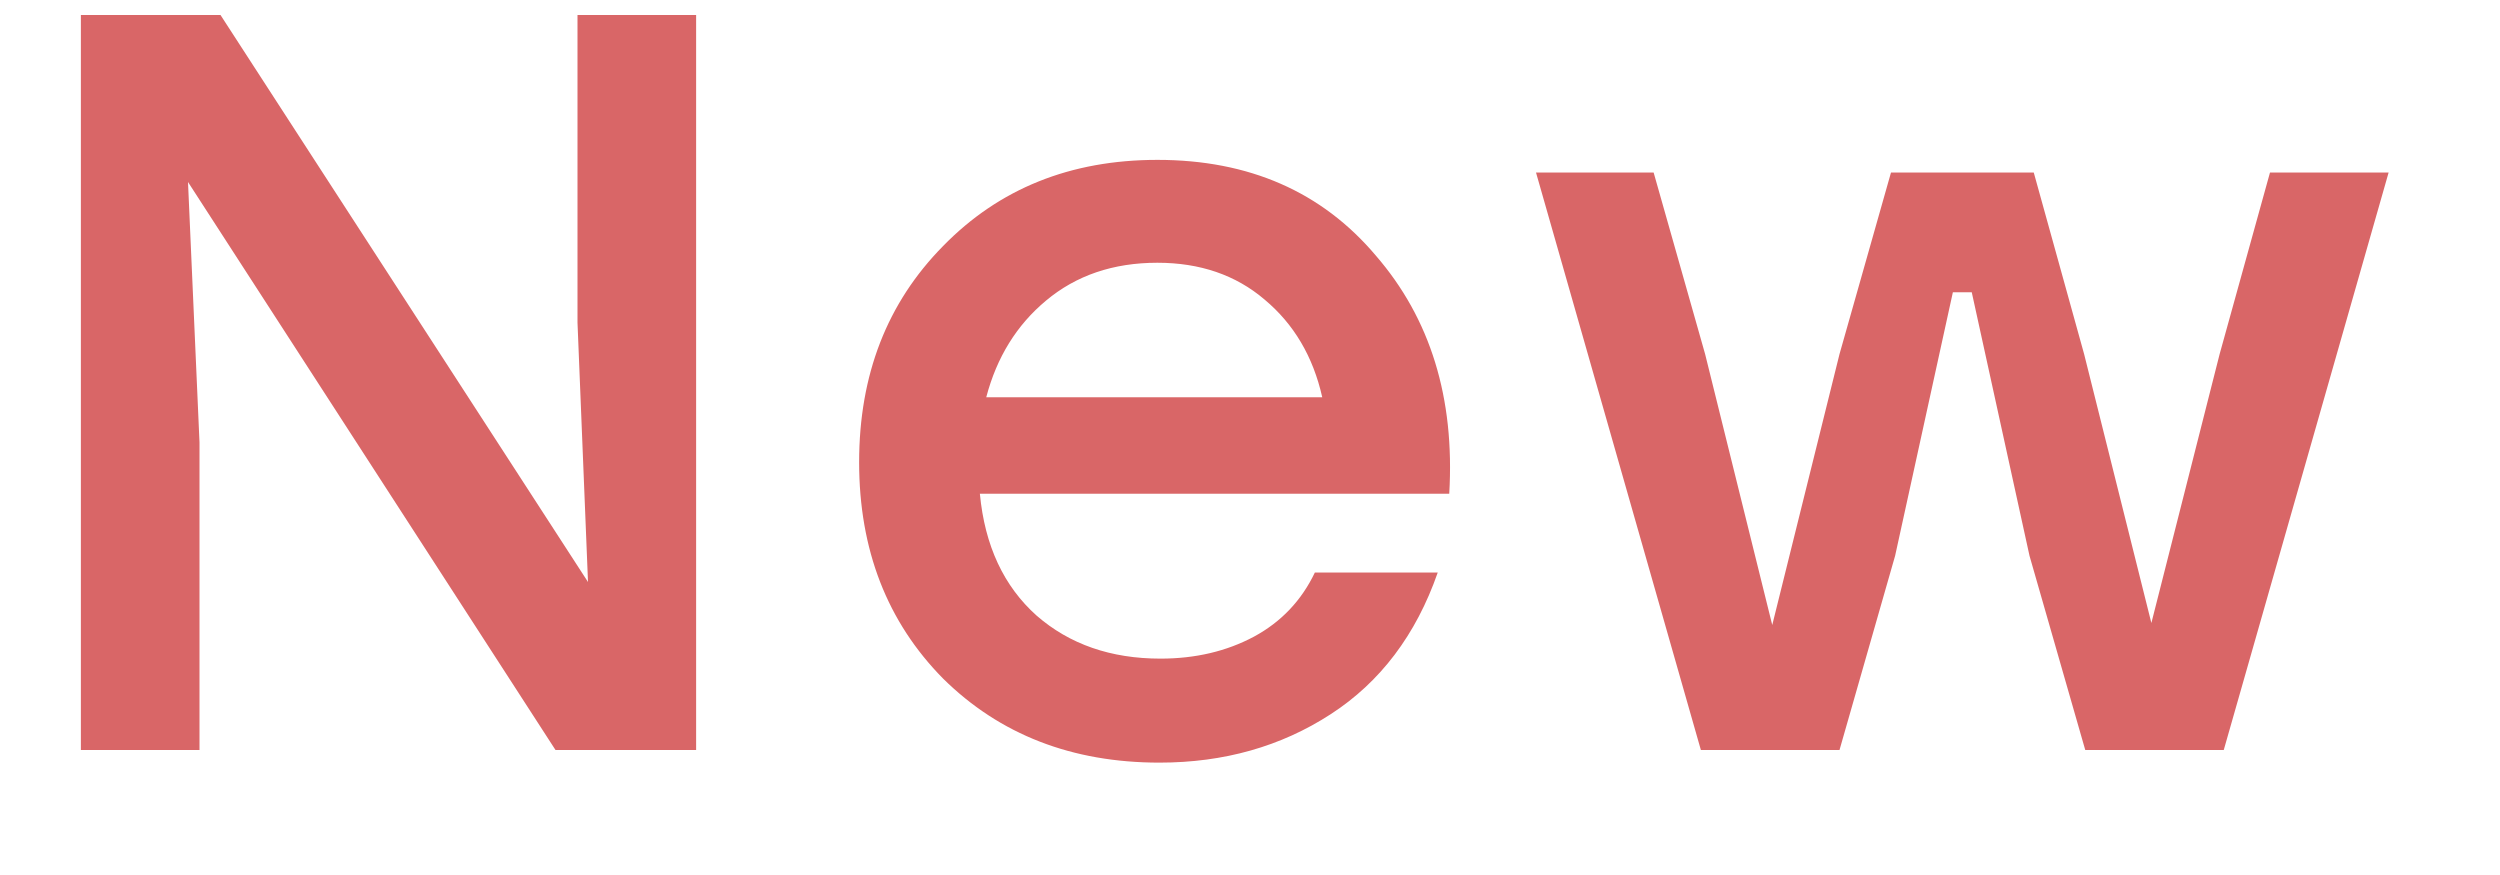 <svg width="20" height="7" viewBox="0 0 20 7" fill="none" xmlns="http://www.w3.org/2000/svg">
<path d="M4.62 0.12H5.569V6H4.444L1.504 1.456L1.596 3.539V6H0.647V0.12H1.764L4.704 4.656L4.62 2.581V0.12ZM9.259 1.279C9.992 1.279 10.575 1.534 11.006 2.044C11.443 2.548 11.639 3.183 11.594 3.95H7.839C7.878 4.365 8.03 4.69 8.293 4.925C8.556 5.154 8.886 5.269 9.284 5.269C9.564 5.269 9.813 5.21 10.032 5.093C10.25 4.975 10.412 4.804 10.519 4.58H11.502C11.328 5.079 11.042 5.457 10.645 5.714C10.247 5.972 9.791 6.101 9.276 6.101C8.576 6.101 7.999 5.877 7.545 5.429C7.097 4.975 6.873 4.398 6.873 3.698C6.873 2.998 7.097 2.422 7.545 1.968C7.993 1.509 8.564 1.279 9.259 1.279ZM9.259 2.102C8.906 2.102 8.609 2.203 8.368 2.405C8.133 2.601 7.974 2.858 7.89 3.178H10.578C10.505 2.853 10.351 2.592 10.116 2.396C9.886 2.2 9.6 2.102 9.259 2.102ZM18.16 1.38H19.109L17.79 6H16.682L16.236 4.446L15.774 2.338H15.623L15.161 4.446L14.716 6H13.607L12.288 1.38H13.229L13.641 2.833L14.178 5L14.716 2.833L15.128 1.38H16.27L16.673 2.833L17.211 4.984L17.757 2.833L18.16 1.38Z" fill="#D96667"/>
</svg>

